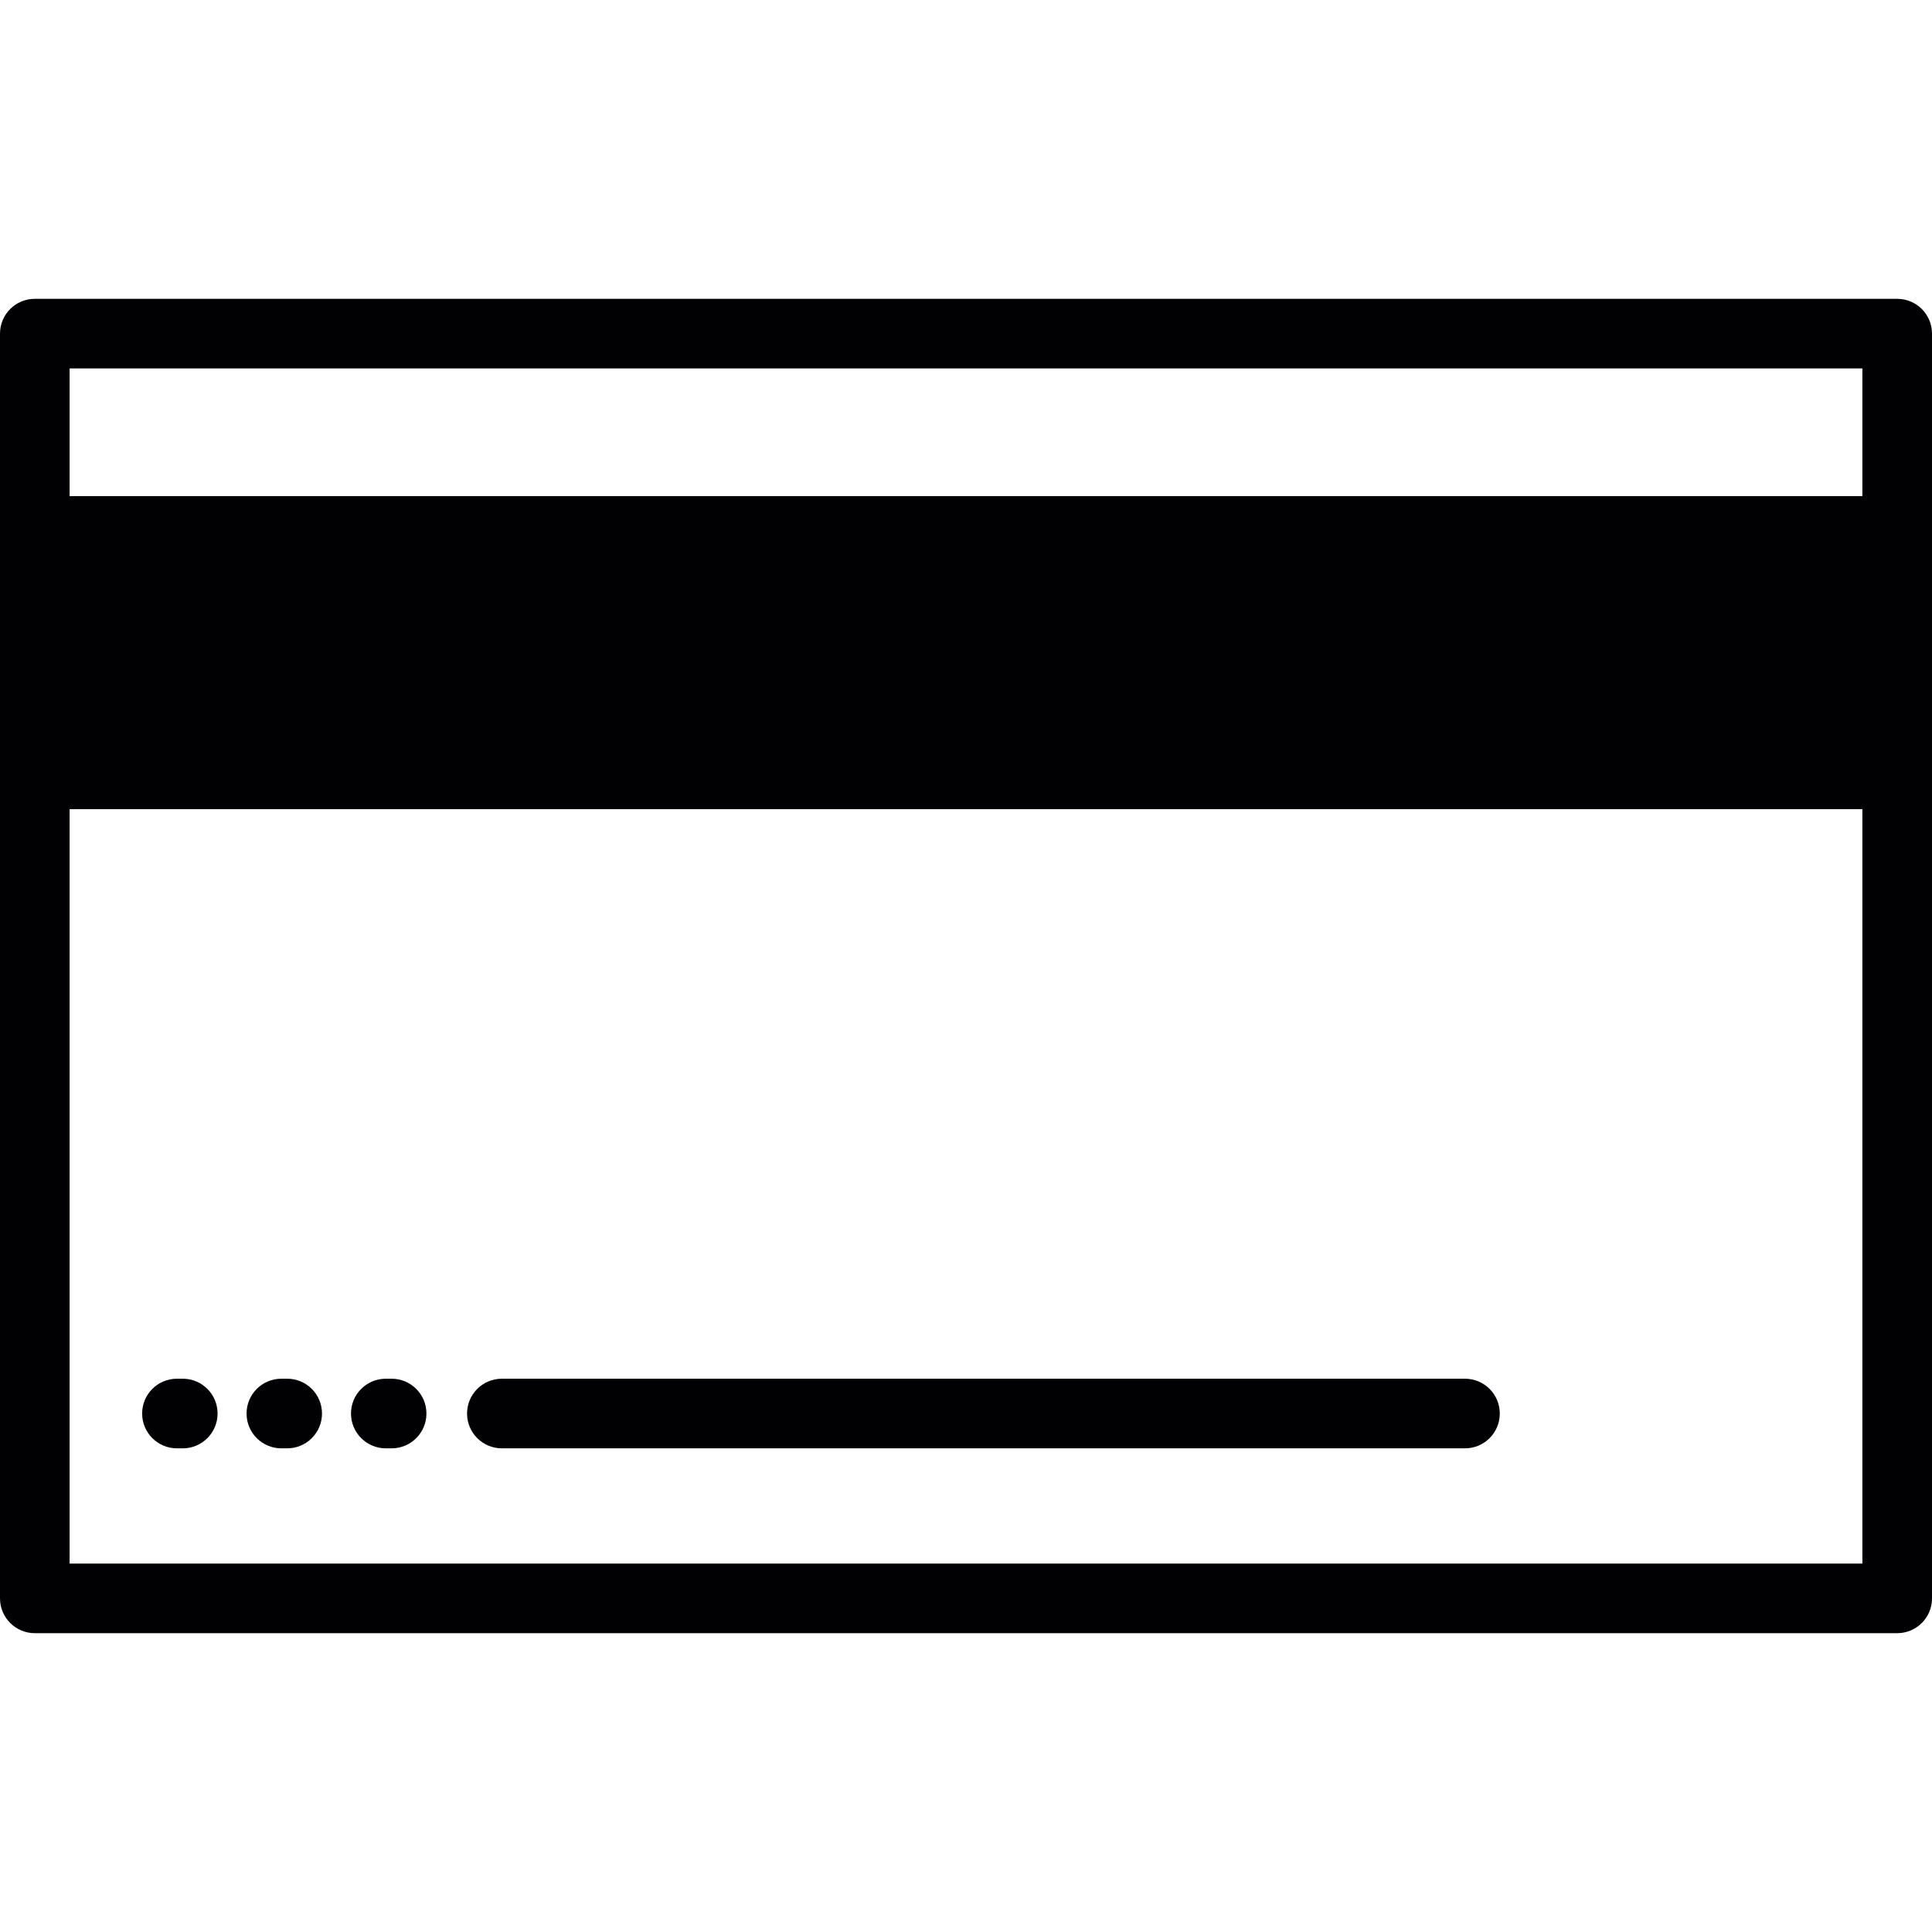 <?xml version="1.0" encoding="iso-8859-1"?>
<!-- Uploaded to: SVG Repo, www.svgrepo.com, Generator: SVG Repo Mixer Tools -->
<svg height="800px" width="800px" version="1.1" id="Capa_1" xmlns="http://www.w3.org/2000/svg" xmlns:xlink="http://www.w3.org/1999/xlink" 
	 viewBox="0 0 451.136 451.136" xml:space="preserve">
<g>
	<g>
		<path style="fill:#010002;" d="M443.007,69.776H8.129C3.642,69.776,0,73.417,0,77.904v46.081v56.835v192.411
			c0,4.495,3.642,8.129,8.129,8.129h434.879c4.495,0,8.129-3.633,8.129-8.129V180.82v-56.835V77.904
			C451.136,73.417,447.502,69.776,443.007,69.776z M434.879,86.033v29.824H16.257V86.033H434.879z M16.257,365.111V188.949h418.622
			v176.154H16.257V365.111z"/>
		<path style="fill:#010002;" d="M42.675,321.94h-1.357c-4.487,0-8.129,3.633-8.129,8.129c0,4.495,3.642,8.129,8.129,8.129h1.357
			c4.487,0,8.129-3.633,8.129-8.129C50.804,325.574,47.162,321.94,42.675,321.94z"/>
		<path style="fill:#010002;" d="M67.061,321.94h-1.357c-4.487,0-8.129,3.633-8.129,8.129c0,4.495,3.642,8.129,8.129,8.129h1.357
			c4.487,0,8.129-3.633,8.129-8.129C75.189,325.574,71.548,321.94,67.061,321.94z"/>
		<path style="fill:#010002;" d="M91.446,321.94h-1.357c-4.487,0-8.129,3.633-8.129,8.129c0,4.495,3.642,8.129,8.129,8.129h1.357
			c4.487,0,8.129-3.633,8.129-8.129C99.575,325.574,95.933,321.94,91.446,321.94z"/>
		<path style="fill:#010002;" d="M342.075,321.94H117.19c-4.487,0-8.129,3.633-8.129,8.129c0,4.495,3.642,8.129,8.129,8.129h224.893
			c4.495,0,8.129-3.633,8.129-8.129C350.212,325.574,346.57,321.94,342.075,321.94z"/>
	</g>
</g>
</svg>